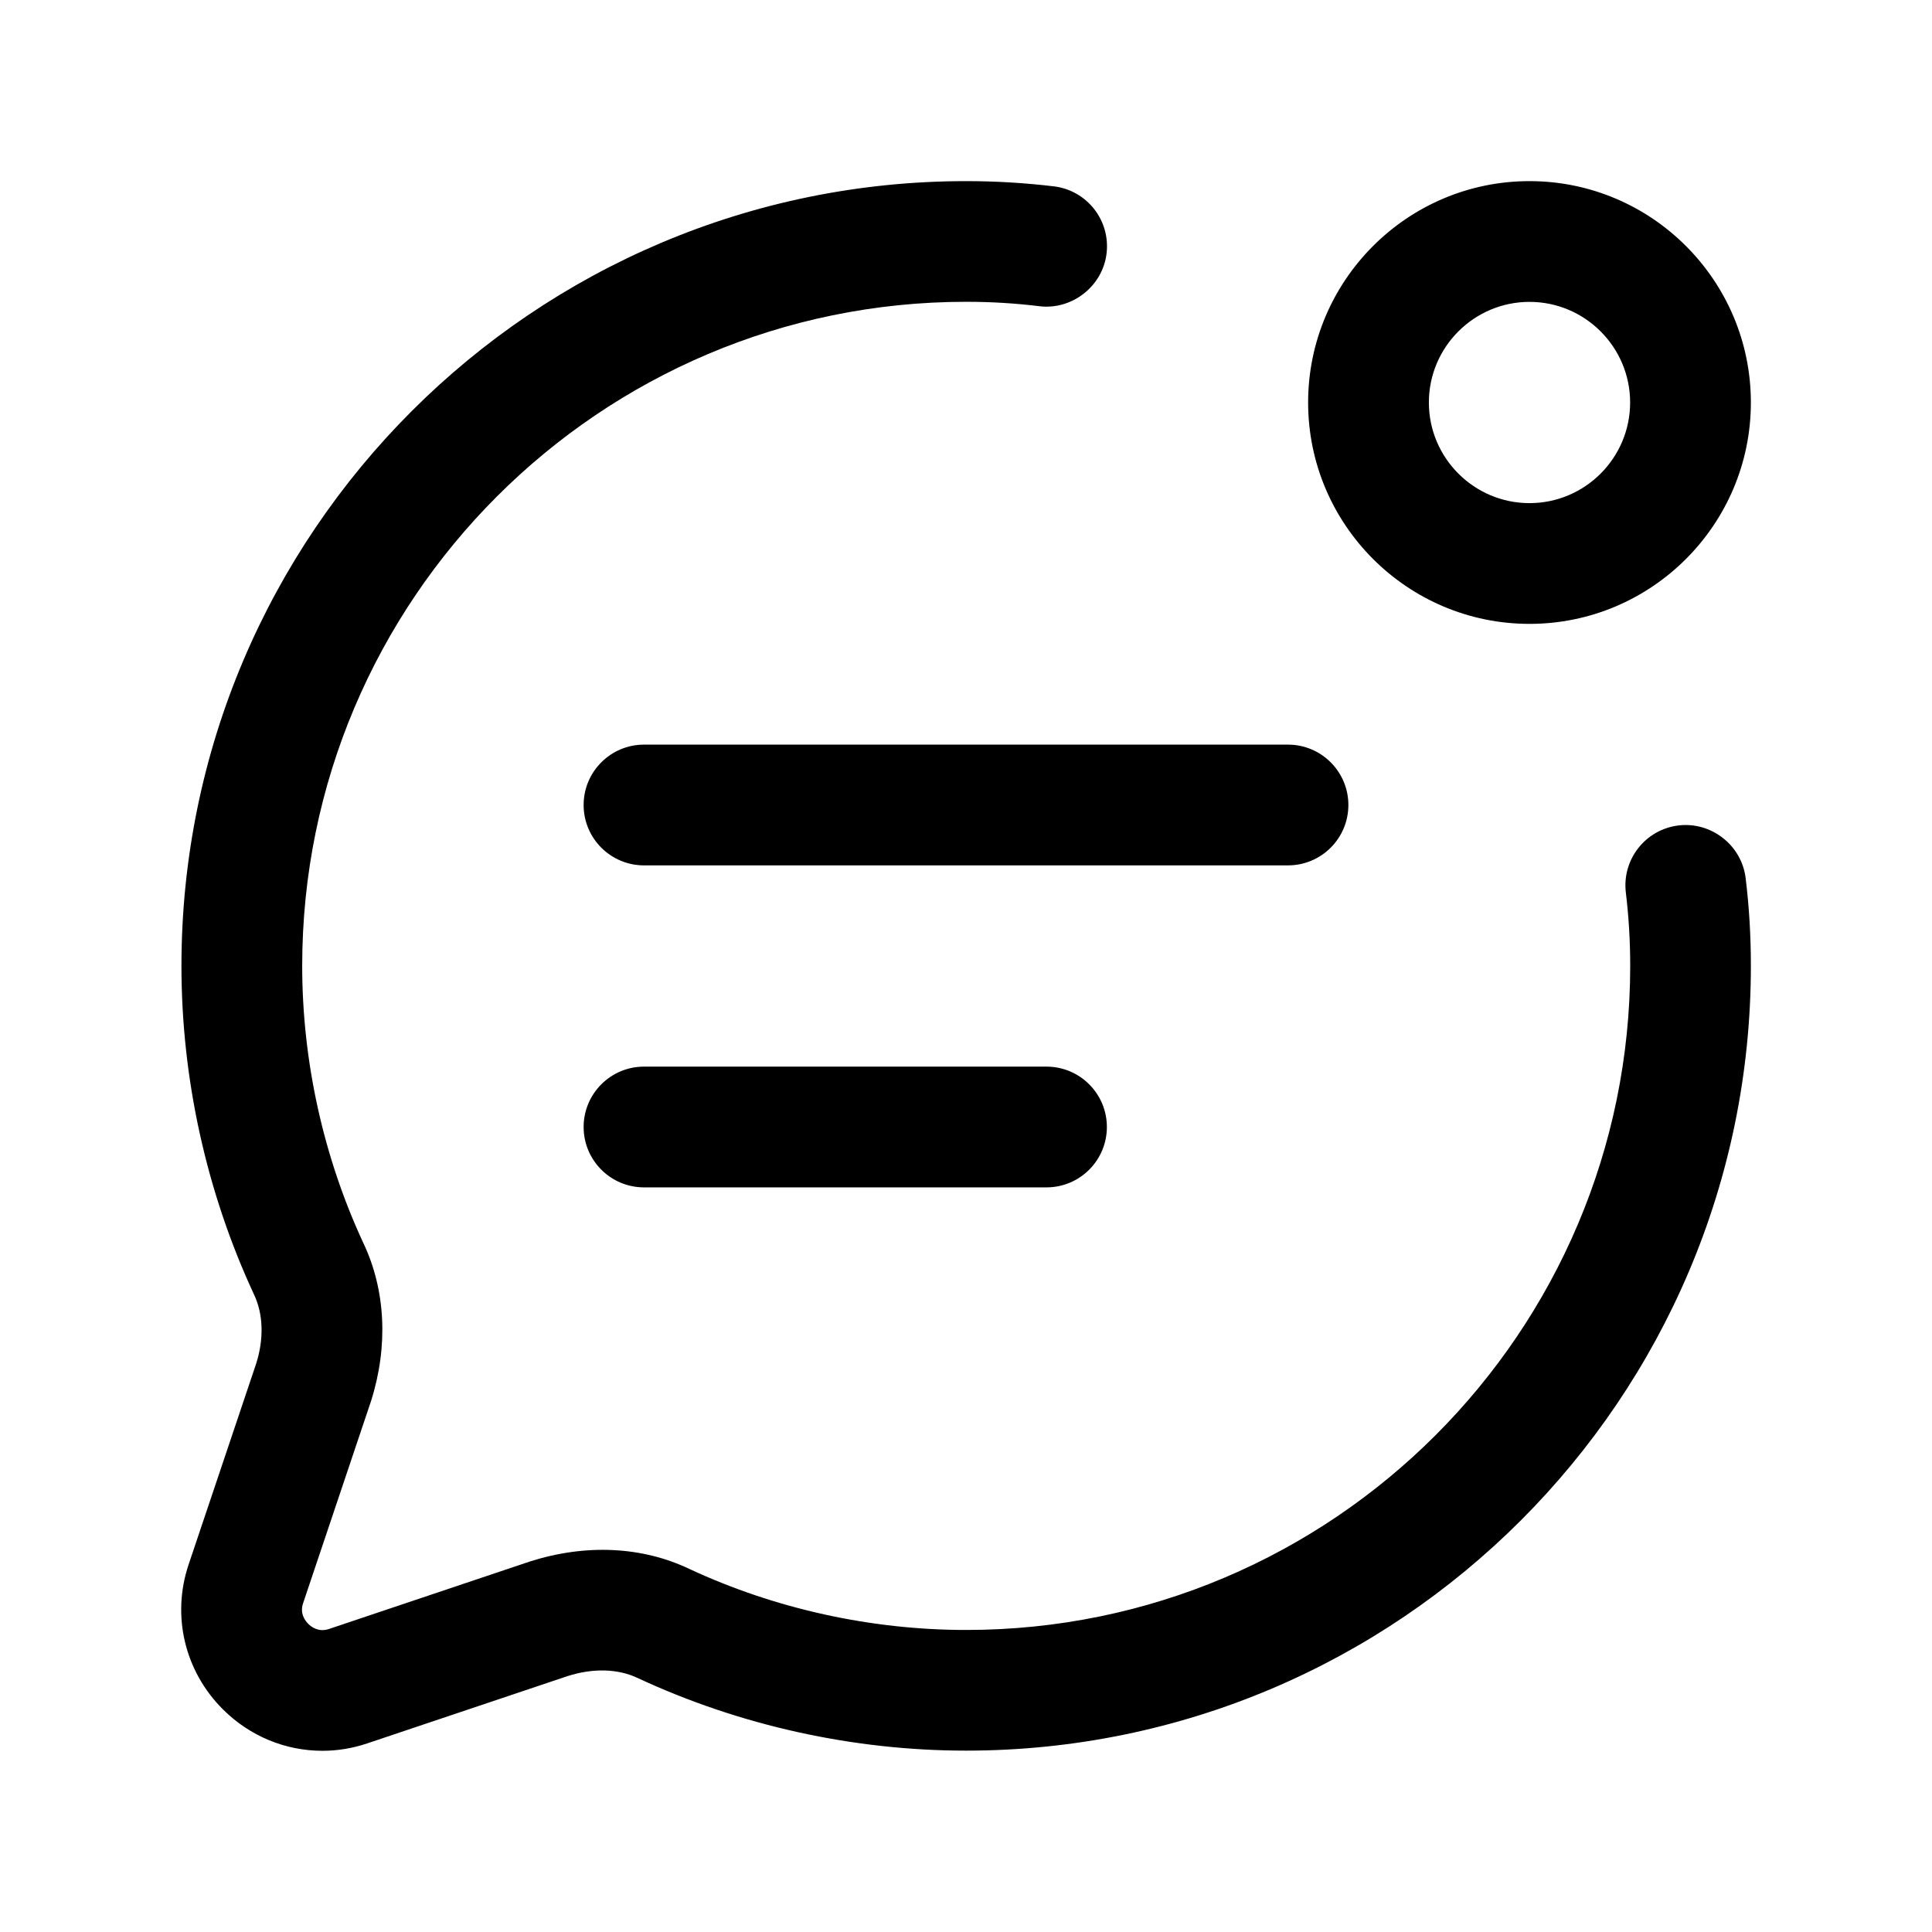 <svg width="24" height="24" viewBox="0 0 24 24" fill="none" xmlns="http://www.w3.org/2000/svg">
<path d="M4.005 21.749C3.548 21.749 3.104 21.569 2.768 21.233C2.294 20.76 2.131 20.073 2.341 19.441L3.182 16.94C3.28 16.633 3.271 16.325 3.156 16.082C2.564 14.809 2.254 13.399 2.254 11.999C2.254 6.624 6.627 2.25 12.002 2.25C12.372 2.25 12.732 2.272 13.092 2.315C13.504 2.365 13.796 2.739 13.746 3.15C13.696 3.561 13.312 3.853 12.912 3.804C12.611 3.767 12.311 3.749 12.002 3.749C7.454 3.749 3.754 7.449 3.754 11.998C3.754 13.181 4.017 14.372 4.514 15.442C4.79 16.023 4.826 16.722 4.609 17.405L3.765 19.916C3.723 20.041 3.787 20.13 3.829 20.172C3.871 20.214 3.961 20.278 4.086 20.236L6.584 19.397C7.279 19.176 7.978 19.21 8.566 19.491C9.628 19.985 10.819 20.248 12.002 20.248C16.551 20.248 20.251 16.548 20.251 11.999C20.251 11.69 20.233 11.39 20.197 11.089C20.147 10.678 20.439 10.304 20.851 10.254C21.255 10.205 21.635 10.497 21.685 10.908C21.729 11.268 21.75 11.627 21.75 11.998C21.75 17.373 17.377 21.747 12.001 21.747C10.602 21.747 9.192 21.436 7.926 20.847C7.678 20.728 7.368 20.72 7.051 20.821L4.562 21.657C4.378 21.719 4.19 21.749 4.005 21.749ZM21.75 5C21.75 3.484 20.517 2.25 19 2.25C17.483 2.25 16.25 3.484 16.25 5C16.25 6.516 17.483 7.75 19 7.75C20.517 7.75 21.75 6.516 21.75 5ZM20.25 5C20.25 5.689 19.689 6.25 19 6.25C18.311 6.25 17.75 5.689 17.75 5C17.75 4.311 18.311 3.75 19 3.75C19.689 3.75 20.25 4.311 20.25 5ZM16.75 10C16.75 9.586 16.414 9.25 16 9.25H8C7.586 9.25 7.25 9.586 7.25 10C7.25 10.414 7.586 10.75 8 10.75H16C16.414 10.75 16.75 10.414 16.75 10ZM13.75 14C13.75 13.586 13.414 13.25 13 13.25H8C7.586 13.25 7.25 13.586 7.25 14C7.25 14.414 7.586 14.75 8 14.75H13C13.414 14.75 13.75 14.414 13.75 14Z" fill="black"/>
</svg>
